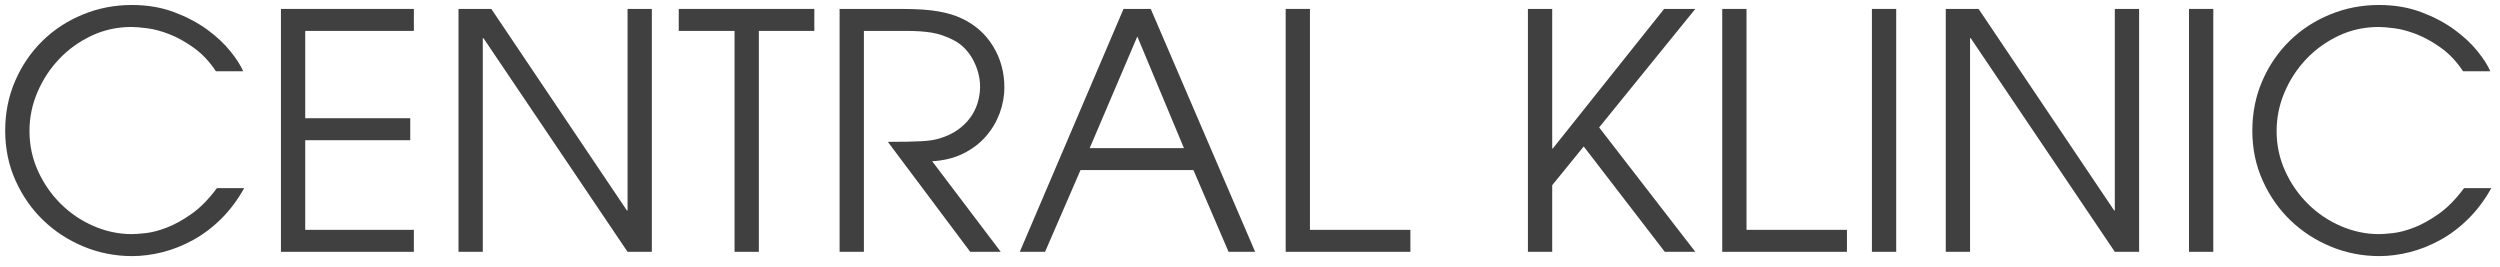 <svg width="469" height="50" viewBox="0 0 469 50" fill="none" xmlns="http://www.w3.org/2000/svg">
<path d="M45.806 35.294C44.572 37.513 43.135 39.43 41.494 41.055C39.853 42.674 38.098 43.997 36.228 45.023C34.364 46.049 32.452 46.81 30.504 47.305C28.551 47.794 26.655 48.044 24.806 48.044C21.603 48.044 18.567 47.445 15.692 46.258C12.817 45.065 10.296 43.424 8.119 41.331C5.942 39.237 4.208 36.752 2.916 33.877C1.624 31.008 0.973 27.888 0.973 24.518C0.973 21.154 1.603 18.034 2.853 15.159C4.103 12.284 5.812 9.789 7.963 7.674C10.119 5.565 12.645 3.909 15.541 2.721C18.431 1.529 21.504 0.935 24.744 0.935C27.661 0.935 30.306 1.388 32.687 2.289C35.072 3.19 37.145 4.289 38.911 5.581C40.676 6.878 42.119 8.232 43.249 9.648C44.379 11.065 45.171 12.305 45.619 13.372H40.51C39.28 11.523 37.885 10.049 36.322 8.94C34.76 7.831 33.244 6.987 31.765 6.414C30.286 5.841 28.911 5.471 27.64 5.305C26.369 5.143 25.379 5.06 24.681 5.06C22.015 5.06 19.52 5.601 17.202 6.69C14.885 7.779 12.859 9.226 11.135 11.034C9.411 12.841 8.046 14.914 7.041 17.253C6.036 19.591 5.53 22.034 5.53 24.581C5.53 27.247 6.067 29.753 7.135 32.091C8.202 34.435 9.629 36.487 11.411 38.252C13.197 40.018 15.249 41.404 17.572 42.409C19.89 43.414 22.28 43.919 24.744 43.919C25.322 43.919 26.181 43.857 27.332 43.732C28.484 43.607 29.786 43.268 31.244 42.716C32.697 42.164 34.249 41.31 35.89 40.159C37.536 39.013 39.135 37.388 40.692 35.294H45.806Z" fill="#404040"/>
<path d="M410.656 1.674H415.214V47.242H410.656V1.674Z" fill="#404040"/>
<path d="M365.026 1.674H371.182L396.614 39.482H396.739V1.674H401.297V47.242H396.739L369.703 7.153H369.583V47.242H365.026V1.674Z" fill="#404040"/>
<path d="M351.172 1.674H355.729V47.242H351.172V1.674Z" fill="#404040"/>
<path d="M323.092 1.674H327.644V43.117H346.488V47.242H323.092V1.674Z" fill="#404040"/>
<path d="M286.637 1.674H291.194V27.846H291.314L312.189 1.674H318.043L299.997 23.904L318.043 47.242H312.314L297.106 27.476L291.194 34.742V47.242H286.637V1.674Z" fill="#404040"/>
<path d="M241.193 1.674H245.745V43.117H264.589V47.242H241.193V1.674Z" fill="#404040"/>
<path d="M204.428 27.784H222.105L213.36 6.846L204.428 27.784ZM210.772 1.674H215.881L235.465 47.242H230.48L223.886 31.909H202.704L196.053 47.242H191.313L210.772 1.674Z" fill="#404040"/>
<path d="M157.508 1.674H169.081C170.602 1.674 171.946 1.716 173.118 1.794C174.29 1.877 175.316 2.002 176.196 2.164C177.076 2.331 177.847 2.513 178.503 2.721C179.165 2.924 179.758 3.148 180.29 3.398C182.878 4.586 184.878 6.341 186.295 8.664C187.711 10.982 188.42 13.56 188.42 16.388C188.42 18.034 188.123 19.654 187.529 21.258C186.93 22.857 186.071 24.305 184.941 25.596C183.81 26.888 182.404 27.956 180.722 28.799C179.04 29.638 177.086 30.122 174.873 30.247L187.743 47.242H182.014L166.56 26.612C167.998 26.612 169.217 26.601 170.222 26.581C171.227 26.56 172.102 26.529 172.842 26.492C173.581 26.45 174.227 26.388 174.779 26.305C175.331 26.221 175.857 26.101 176.352 25.935C177.581 25.565 178.67 25.055 179.612 24.398C180.56 23.737 181.347 22.982 181.982 22.117C182.623 21.258 183.092 20.32 183.399 19.315C183.706 18.31 183.862 17.294 183.862 16.268C183.862 15.362 183.737 14.471 183.493 13.591C183.248 12.706 182.909 11.872 182.477 11.096C182.045 10.315 181.524 9.617 180.909 9.002C180.29 8.383 179.612 7.893 178.873 7.523C177.519 6.825 176.185 6.362 174.873 6.138C173.56 5.914 171.935 5.799 170.008 5.799H162.066V47.242H157.508V1.674Z" fill="#404040"/>
<path d="M137.802 5.799H127.333V1.674H152.766V5.799H142.36V47.242H137.802V5.799Z" fill="#404040"/>
<path d="M86.016 1.674H92.172L117.604 39.482H117.729V1.674H122.286V47.242H117.729L90.693 7.153H90.573V47.242H86.016V1.674Z" fill="#404040"/>
<path d="M52.703 1.674H77.64V5.799H57.26V22.18H76.963V26.305H57.26V43.117H77.64V47.242H52.703V1.674Z" fill="#404040"/>
<path d="M467.369 35.294C466.135 37.513 464.698 39.43 463.057 41.055C461.416 42.674 459.661 43.997 457.791 45.023C455.927 46.049 454.015 46.81 452.067 47.305C450.114 47.794 448.218 48.044 446.369 48.044C443.166 48.044 440.13 47.445 437.255 46.258C434.38 45.065 431.859 43.424 429.682 41.331C427.505 39.237 425.771 36.752 424.479 33.877C423.187 31.008 422.536 27.888 422.536 24.518C422.536 21.154 423.166 18.034 424.416 15.159C425.666 12.284 427.375 9.789 429.526 7.674C431.682 5.565 434.208 3.909 437.104 2.721C439.994 1.529 443.067 0.935 446.307 0.935C449.224 0.935 451.869 1.388 454.25 2.289C456.635 3.19 458.708 4.289 460.474 5.581C462.239 6.878 463.682 8.232 464.812 9.648C465.942 11.065 466.734 12.305 467.182 13.372H462.073C460.843 11.523 459.448 10.049 457.885 8.94C456.323 7.831 454.807 6.987 453.328 6.414C451.849 5.841 450.474 5.471 449.203 5.305C447.932 5.143 446.942 5.06 446.244 5.06C443.578 5.06 441.083 5.601 438.765 6.69C436.448 7.779 434.422 9.226 432.698 11.034C430.974 12.841 429.609 14.914 428.604 17.253C427.599 19.591 427.093 22.034 427.093 24.581C427.093 27.247 427.63 29.753 428.698 32.091C429.765 34.435 431.192 36.487 432.974 38.252C434.76 40.018 436.812 41.404 439.135 42.409C441.453 43.414 443.843 43.919 446.307 43.919C446.885 43.919 447.744 43.857 448.896 43.732C450.047 43.607 451.349 43.268 452.807 42.716C454.26 42.164 455.812 41.31 457.453 40.159C459.099 39.013 460.698 37.388 462.255 35.294H467.369Z" fill="#404040"/>
</svg>
